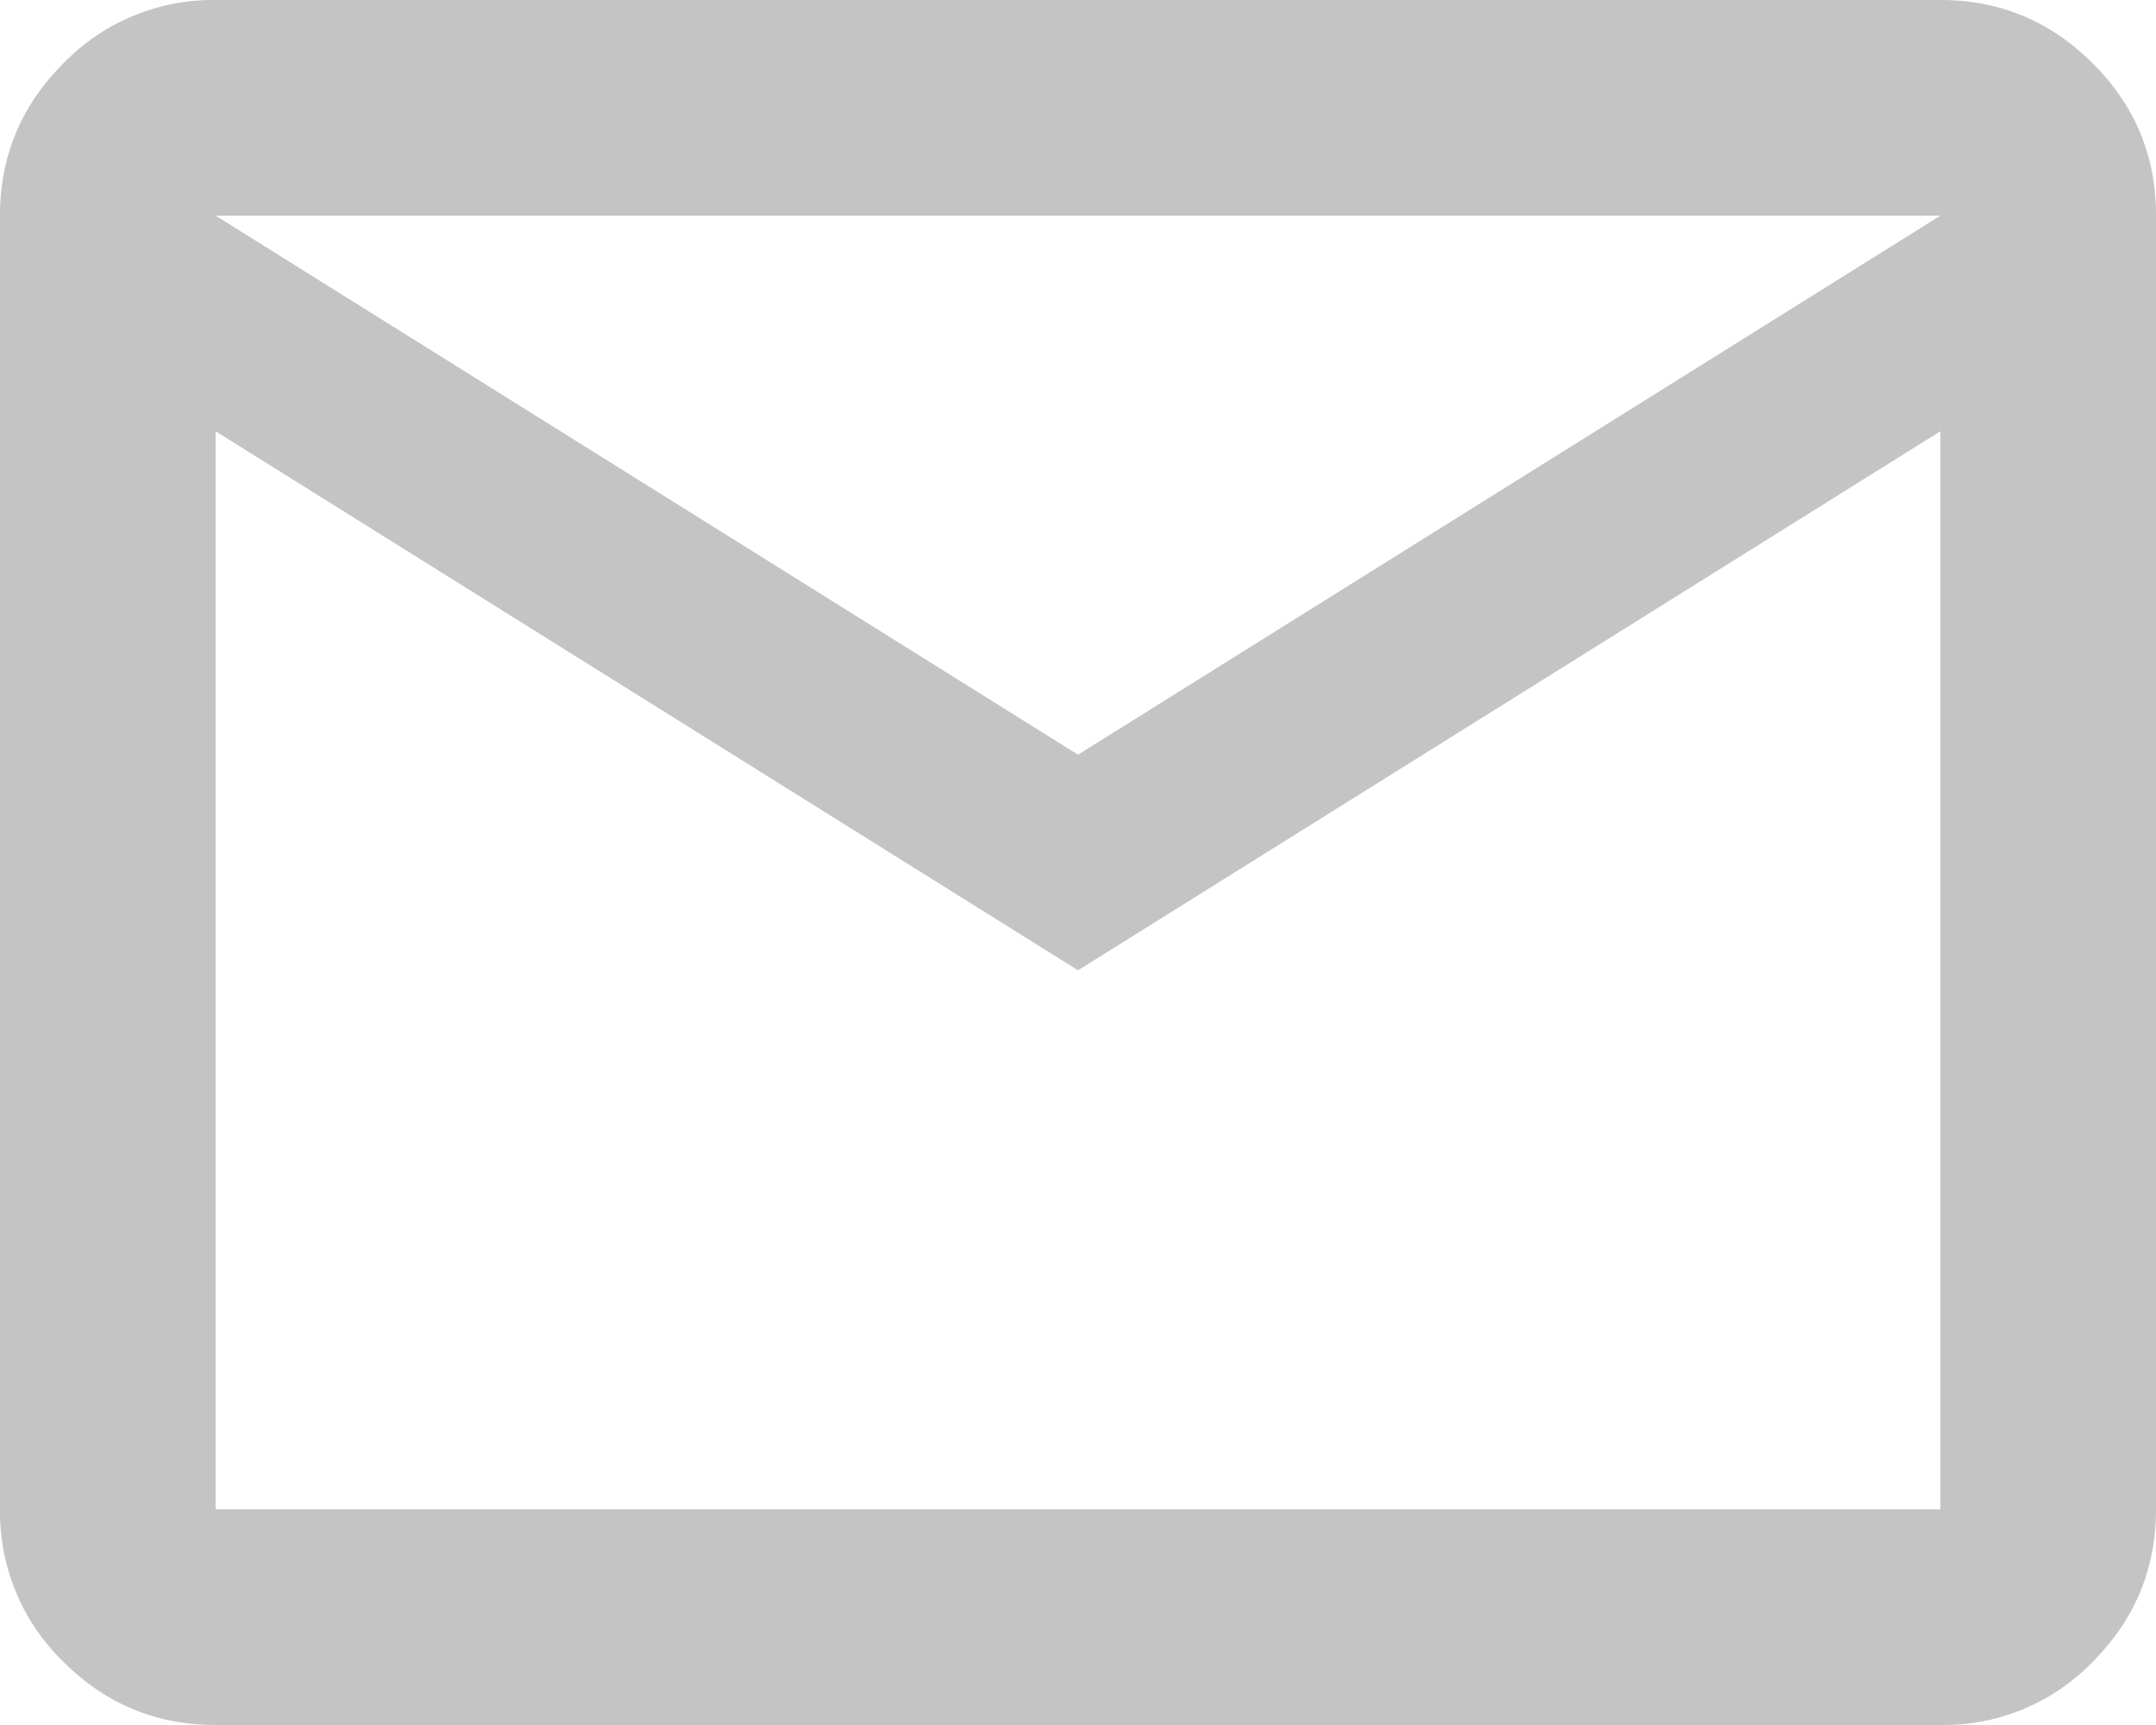 <svg width="18" height="14.4" viewBox="0 0 18 14.4" fill="none" xmlns="http://www.w3.org/2000/svg"><path d="M1.8 14.4q-.742 0-1.271-.528A1.74 1.74 0 0 1 0 12.6V1.8Q0 1.058.529.529A1.74 1.74 0 0 1 1.8 0h14.4q.742 0 1.272.529T18 1.8v10.8q0 .742-.528 1.272a1.73 1.73 0 0 1-1.272.528zM9 8.1 1.8 3.6v9h14.4v-9zm0-1.8 7.2-4.5H1.8zM1.8 3.6V1.8v10.8z" fill="#c4c4c4"/></svg>